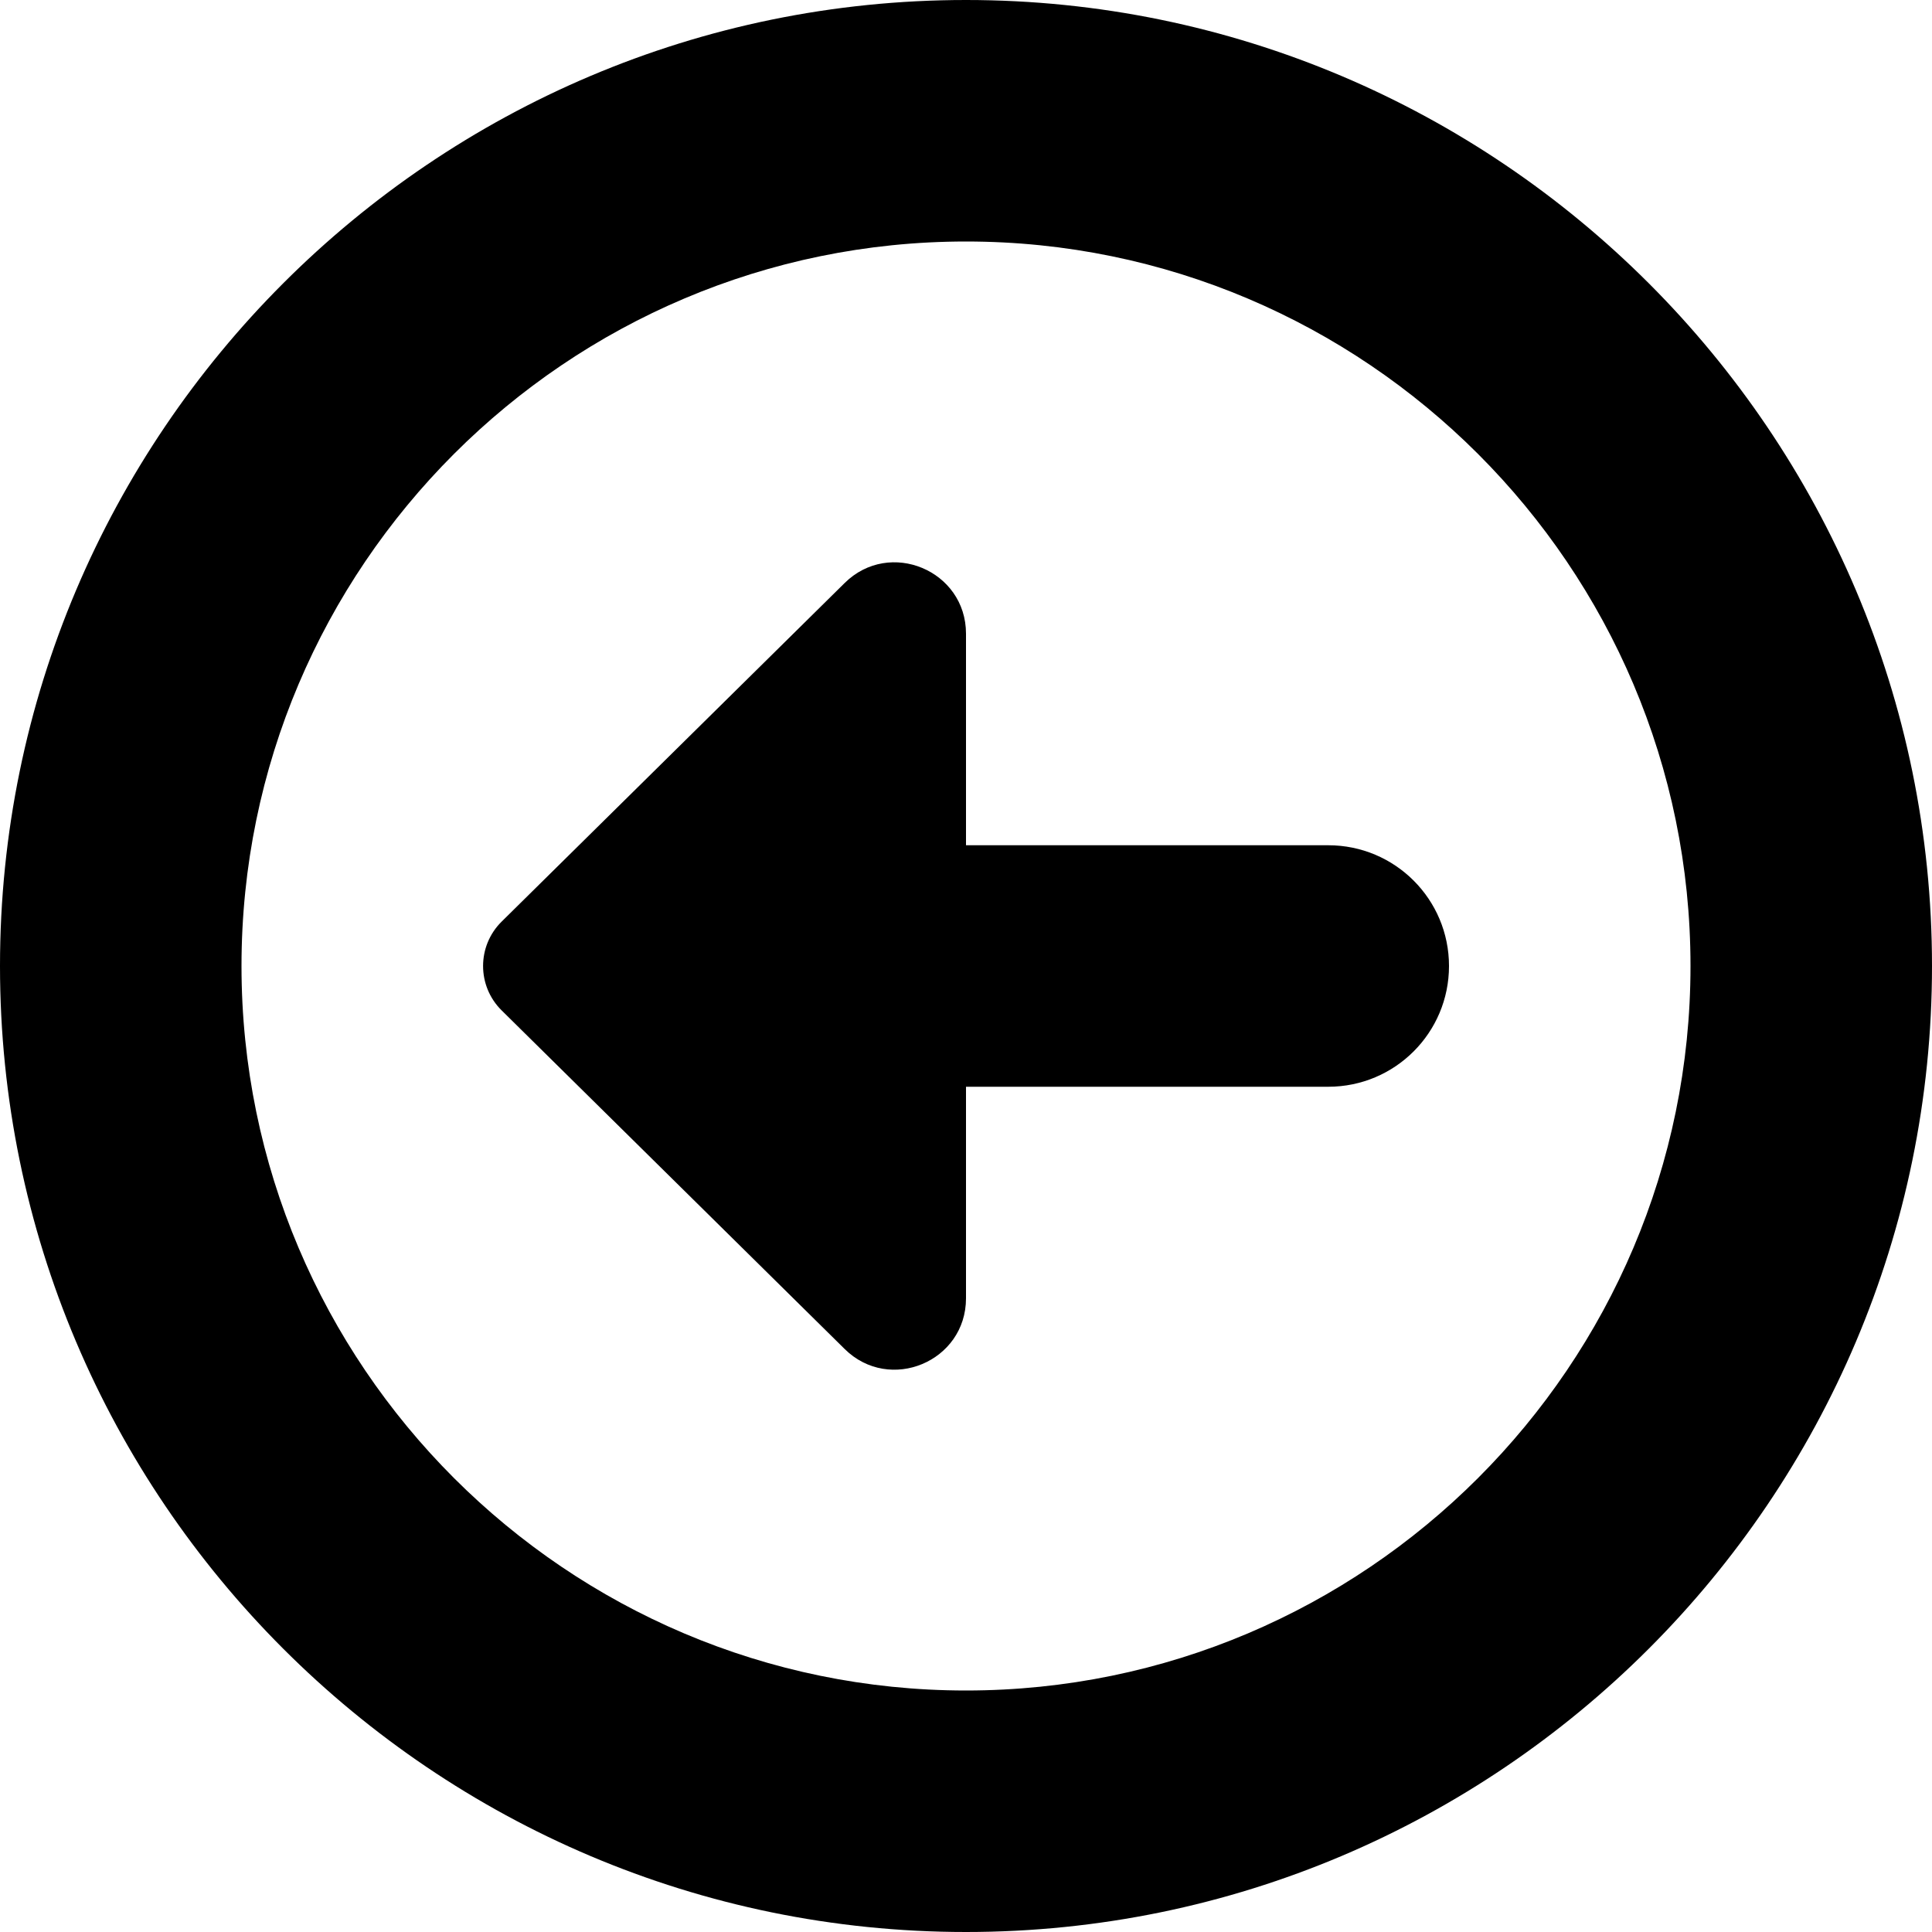 <?xml version="1.0" encoding="UTF-8"?>
<svg xmlns="http://www.w3.org/2000/svg" id="Layer_1" data-name="Layer 1" viewBox="0 0 24 24" width="512" height="512"><path d="M12,0C5.383,0,0,5.383,0,12s5.383,12,12,12,12-5.383,12-12S18.617,0,12,0Zm0,21c-4.962,0-9-4.038-9-9S7.038,3,12,3s9,4.038,9,9-4.038,9-9,9Zm6-9c0,.829-.671,1.5-1.5,1.5h-4.5v2.628c0,.786-.948,1.182-1.507,.63l-4.261-4.206c-.308-.304-.308-.8,0-1.104l4.261-4.206c.559-.552,1.507-.156,1.507,.63v2.628h4.5c.829,0,1.5,.671,1.5,1.5Z"/></svg>
